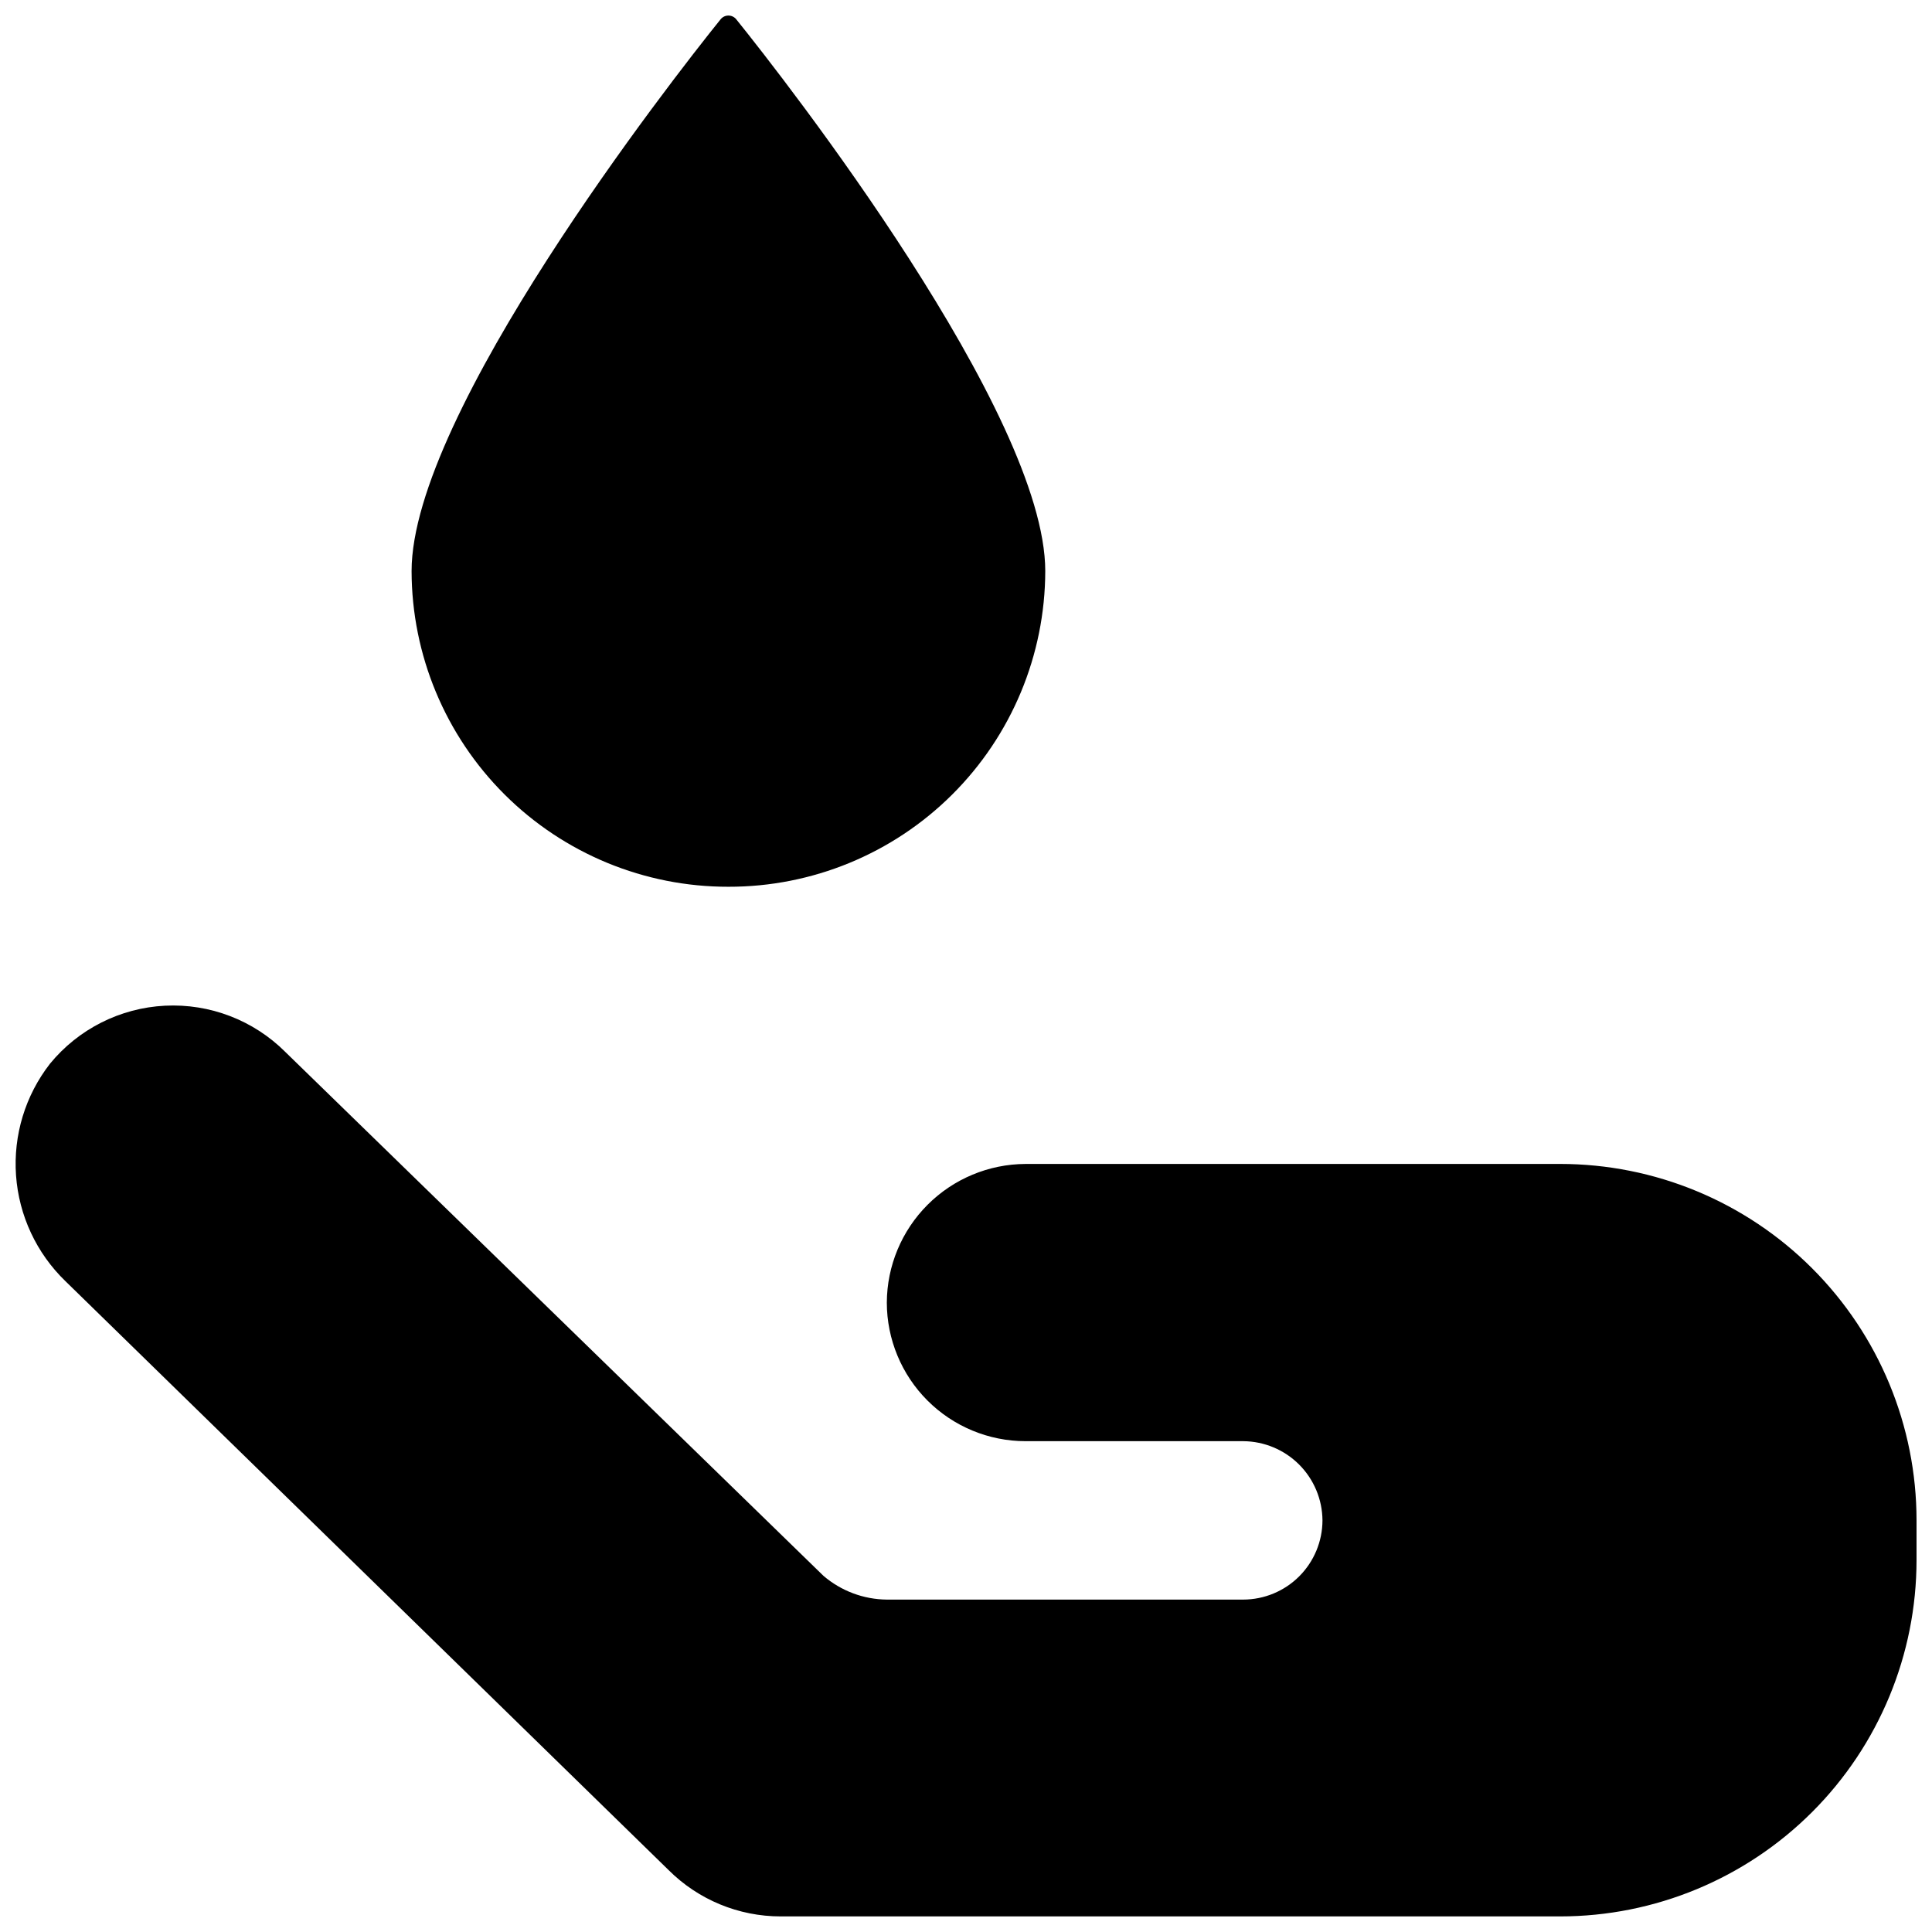 <?xml version="1.0" encoding="UTF-8"?>
<!-- Uploaded to: SVG Find, www.svgrepo.com, Generator: SVG Find Mixer Tools -->
<svg width="800px" height="800px" version="1.1" viewBox="144 144 512 512" xmlns="http://www.w3.org/2000/svg">
 <defs>
  <clipPath id="b">
   <path d="m253 148.09h168v230.91h-168z"/>
  </clipPath>
  <clipPath id="a">
   <path d="m148.09 410h503.81v241.9h-503.81z"/>
  </clipPath>
 </defs>
 <g>
  <g clip-path="url(#b)">
   <path d="m337.04 379c22.227 0.039 43.559-8.75 59.305-24.438s24.617-36.988 24.66-59.215c0-41.773-68.746-129.94-81.867-146.2-0.504-0.648-1.277-1.023-2.098-1.023-0.82 0-1.594 0.375-2.098 1.023-13.121 16.266-81.867 104.43-81.867 146.2 0.043 22.227 8.914 43.527 24.66 59.215 15.746 15.688 37.078 24.477 59.305 24.438z"/>
  </g>
  <g clip-path="url(#a)">
   <path d="m557.44 452.46h-141.69 0.004c-9.73 0.047-19.047 3.93-25.926 10.809-6.879 6.879-10.766 16.195-10.812 25.926 0.012 9.738 3.887 19.074 10.773 25.961 6.887 6.887 16.223 10.762 25.965 10.773h57.727-0.004c5.555 0.039 10.871 2.266 14.801 6.191 3.926 3.93 6.152 9.246 6.191 14.801-0.016 5.559-2.234 10.891-6.164 14.824-3.934 3.934-9.266 6.148-14.828 6.164h-94.461c-6.164-0.055-12.109-2.285-16.793-6.297l-142.64-138.86h0.004c-8.426-8.391-19.996-12.832-31.871-12.23-11.871 0.598-22.938 6.184-30.473 15.379-6.547 8.418-9.75 18.957-8.996 29.594 0.758 10.637 5.418 20.617 13.09 28.027l159.85 156.07c7.883 7.867 18.566 12.281 29.703 12.277h206.55c25.055 0 49.082-9.949 66.797-27.664 17.715-17.715 27.664-41.742 27.664-66.797v-10.496 0.004c0-25.055-9.953-49.082-27.668-66.797-17.711-17.715-41.738-27.664-66.793-27.664z"/>
  </g>
 </g>
</svg>
